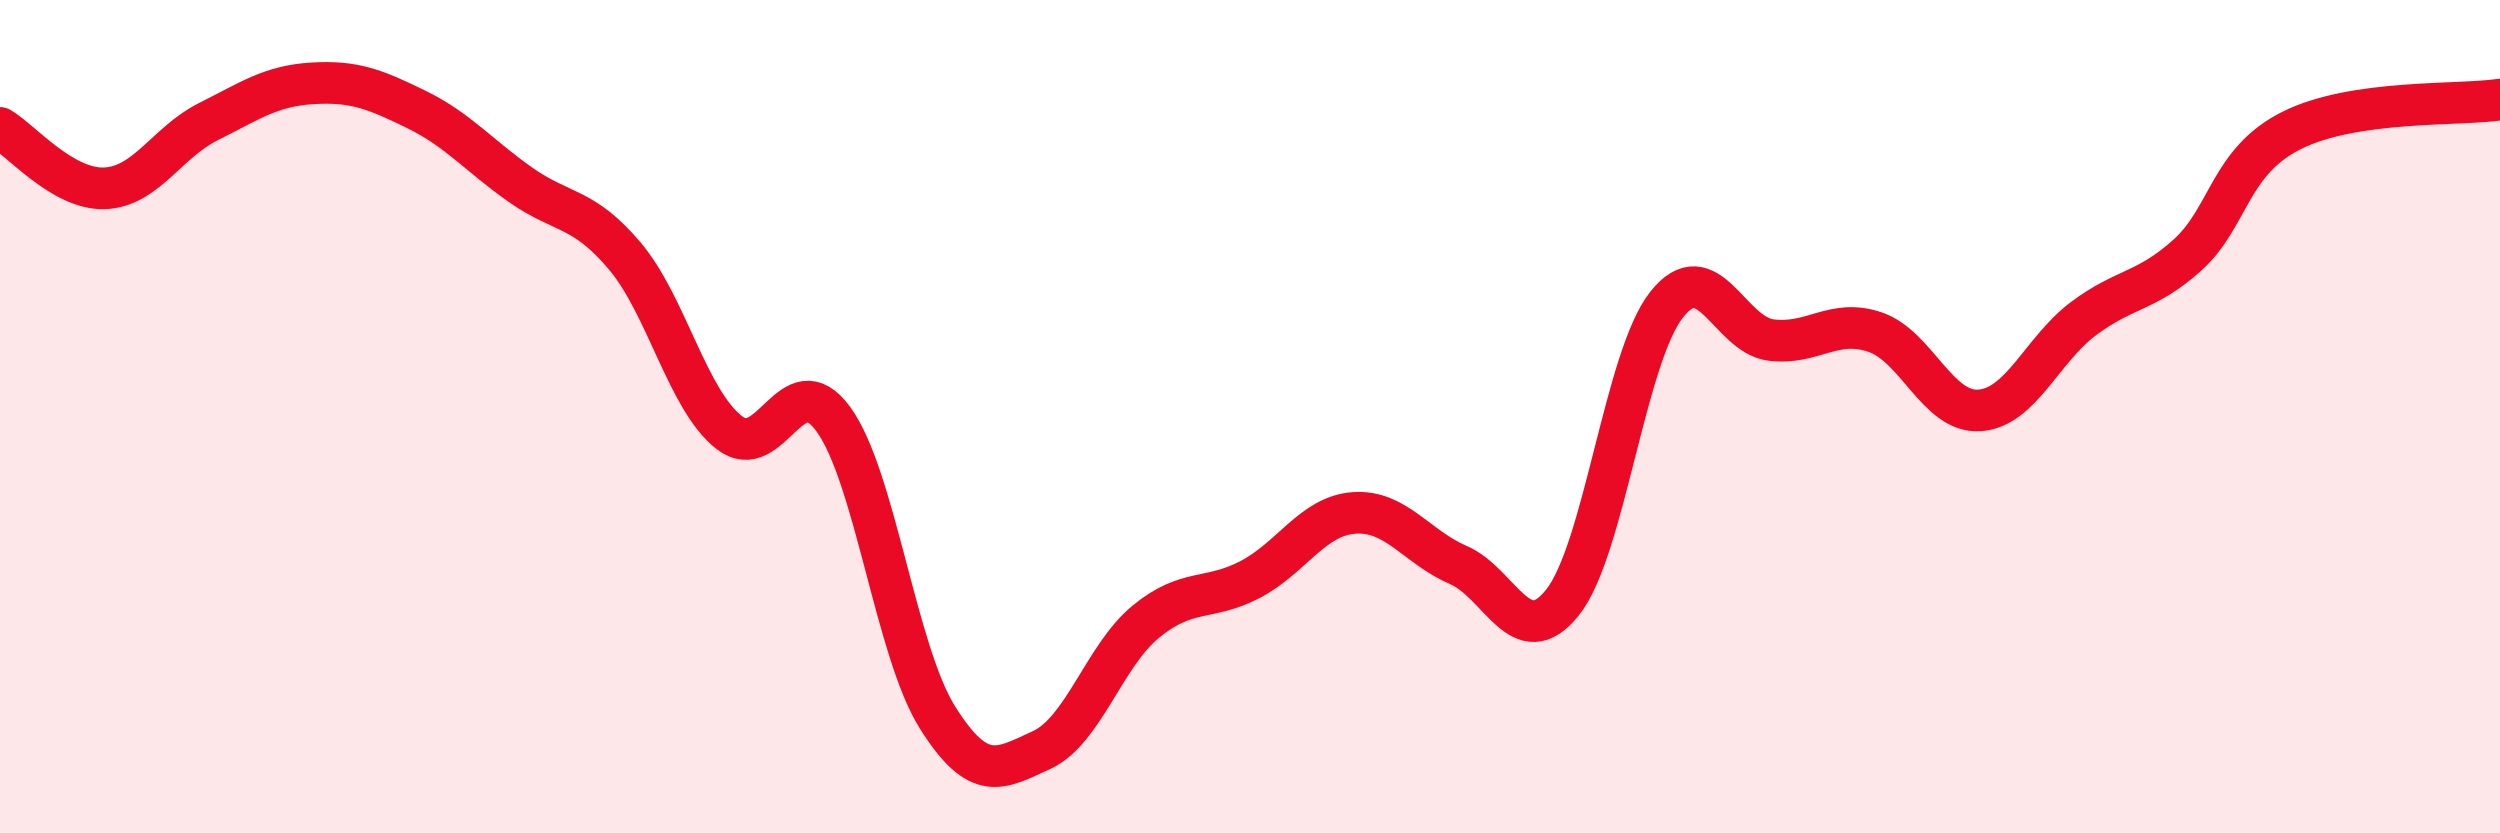 
    <svg width="60" height="20" viewBox="0 0 60 20" xmlns="http://www.w3.org/2000/svg">
      <path
        d="M 0,3.07 C 0.5,3.36 1.5,4.55 2.5,4.52 C 3.5,4.49 4,3.42 5,2.92 C 6,2.42 6.5,2.06 7.5,2 C 8.5,1.94 9,2.14 10,2.63 C 11,3.12 11.5,3.74 12.5,4.44 C 13.5,5.14 14,4.96 15,6.15 C 16,7.34 16.5,9.6 17.5,10.38 C 18.5,11.16 19,8.69 20,10.06 C 21,11.43 21.5,15.63 22.5,17.22 C 23.5,18.81 24,18.46 25,18 C 26,17.54 26.5,15.74 27.5,14.92 C 28.5,14.1 29,14.43 30,13.91 C 31,13.39 31.5,12.38 32.5,12.31 C 33.5,12.24 34,13.13 35,13.56 C 36,13.99 36.5,15.71 37.5,14.46 C 38.5,13.21 39,8.57 40,7.31 C 41,6.05 41.5,8.03 42.5,8.16 C 43.5,8.29 44,7.63 45,7.97 C 46,8.31 46.5,9.91 47.5,9.85 C 48.5,9.79 49,8.4 50,7.65 C 51,6.9 51.5,7.02 52.5,6.12 C 53.5,5.22 53.5,3.88 55,3.13 C 56.5,2.38 59,2.54 60,2.39L60 20L0 20Z"
        fill="#EB0A25"
        opacity="0.1"
        stroke-linecap="round"
        stroke-linejoin="round"
      />
      <path
        d="M 0,3.07 C 0.5,3.36 1.5,4.55 2.5,4.52 C 3.5,4.49 4,3.42 5,2.92 C 6,2.42 6.5,2.06 7.5,2 C 8.5,1.94 9,2.14 10,2.63 C 11,3.12 11.5,3.74 12.5,4.44 C 13.5,5.14 14,4.96 15,6.15 C 16,7.34 16.5,9.6 17.5,10.38 C 18.5,11.16 19,8.69 20,10.06 C 21,11.43 21.5,15.63 22.5,17.22 C 23.5,18.81 24,18.46 25,18 C 26,17.54 26.5,15.74 27.5,14.92 C 28.5,14.1 29,14.43 30,13.91 C 31,13.39 31.5,12.38 32.5,12.31 C 33.5,12.24 34,13.13 35,13.56 C 36,13.99 36.5,15.71 37.5,14.46 C 38.5,13.21 39,8.57 40,7.31 C 41,6.05 41.5,8.03 42.5,8.16 C 43.5,8.29 44,7.63 45,7.97 C 46,8.31 46.5,9.91 47.5,9.85 C 48.5,9.79 49,8.4 50,7.65 C 51,6.9 51.5,7.02 52.5,6.12 C 53.5,5.22 53.5,3.88 55,3.13 C 56.5,2.38 59,2.54 60,2.39"
        stroke="#EB0A25"
        stroke-width="1"
        fill="none"
        stroke-linecap="round"
        stroke-linejoin="round"
      />
    </svg>
  